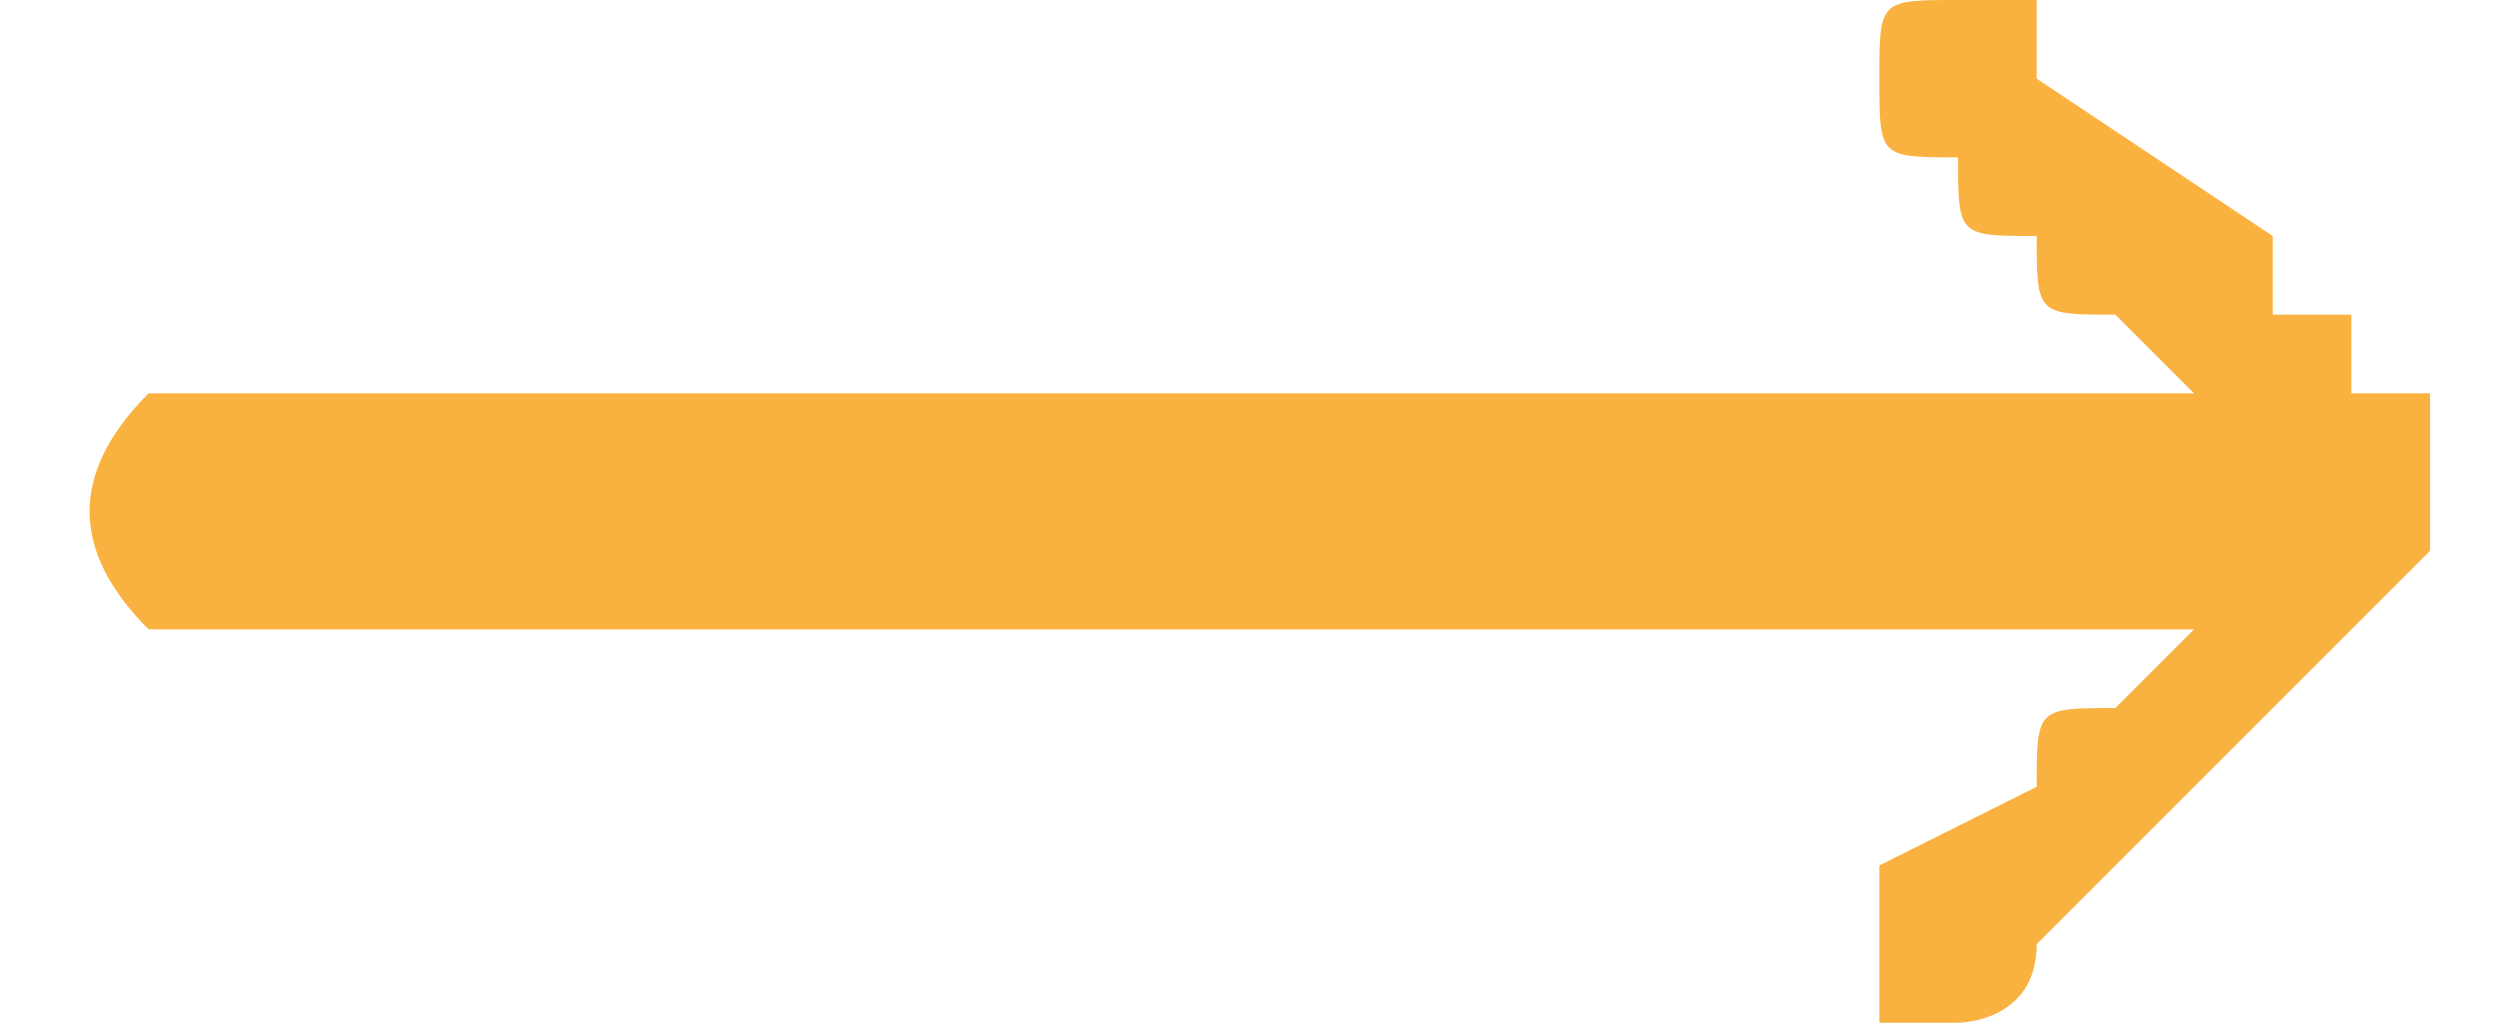<?xml version="1.0" encoding="UTF-8"?>
<!DOCTYPE svg PUBLIC "-//W3C//DTD SVG 1.1//EN" "http://www.w3.org/Graphics/SVG/1.1/DTD/svg11.dtd">
<!-- Creator: CorelDRAW 2021 (64-Bit) -->
<svg xmlns="http://www.w3.org/2000/svg" xml:space="preserve" width="22px" height="9px" version="1.1" shape-rendering="geometricPrecision" text-rendering="geometricPrecision" image-rendering="optimizeQuality" fill-rule="evenodd" clip-rule="evenodd"
viewBox="0 0 300 130"
 xmlns:xlink="http://www.w3.org/1999/xlink"
 xmlns:xodm="http://www.corel.com/coreldraw/odm/2003">
 <g id="Layer_x0020_1">
  <path fill="#F9B240" d="M230 10c0,10 0,10 10,10 0,10 0,10 10,10 0,10 0,10 10,10l10 10 -250 0c0,0 -10,0 -10,0 -10,10 -10,20 0,30 0,0 10,0 10,0 80,0 170,0 250,0l-10 10c-10,0 -10,0 -10,10l-20 10c0,0 0,0 0,0 0,10 0,10 0,20 0,0 10,0 10,0 0,0 10,0 10,-10l50 -50c0,0 0,0 0,0 0,0 0,0 0,-10l0 0 0 0 0 0c0,0 0,0 0,-10 0,0 0,0 -10,0 0,0 0,0 0,0l0 -10c-10,0 -10,0 -10,0 0,0 0,0 0,0l0 -10c0,0 0,0 0,0 0,0 0,0 0,0 0,0 0,0 0,0 0,0 0,0 0,0l-30 -20c0,0 0,0 0,0l0 -10c0,0 0,0 -10,0 0,0 0,0 0,0 -10,0 -10,0 -10,10z"/>
 </g>
</svg>
